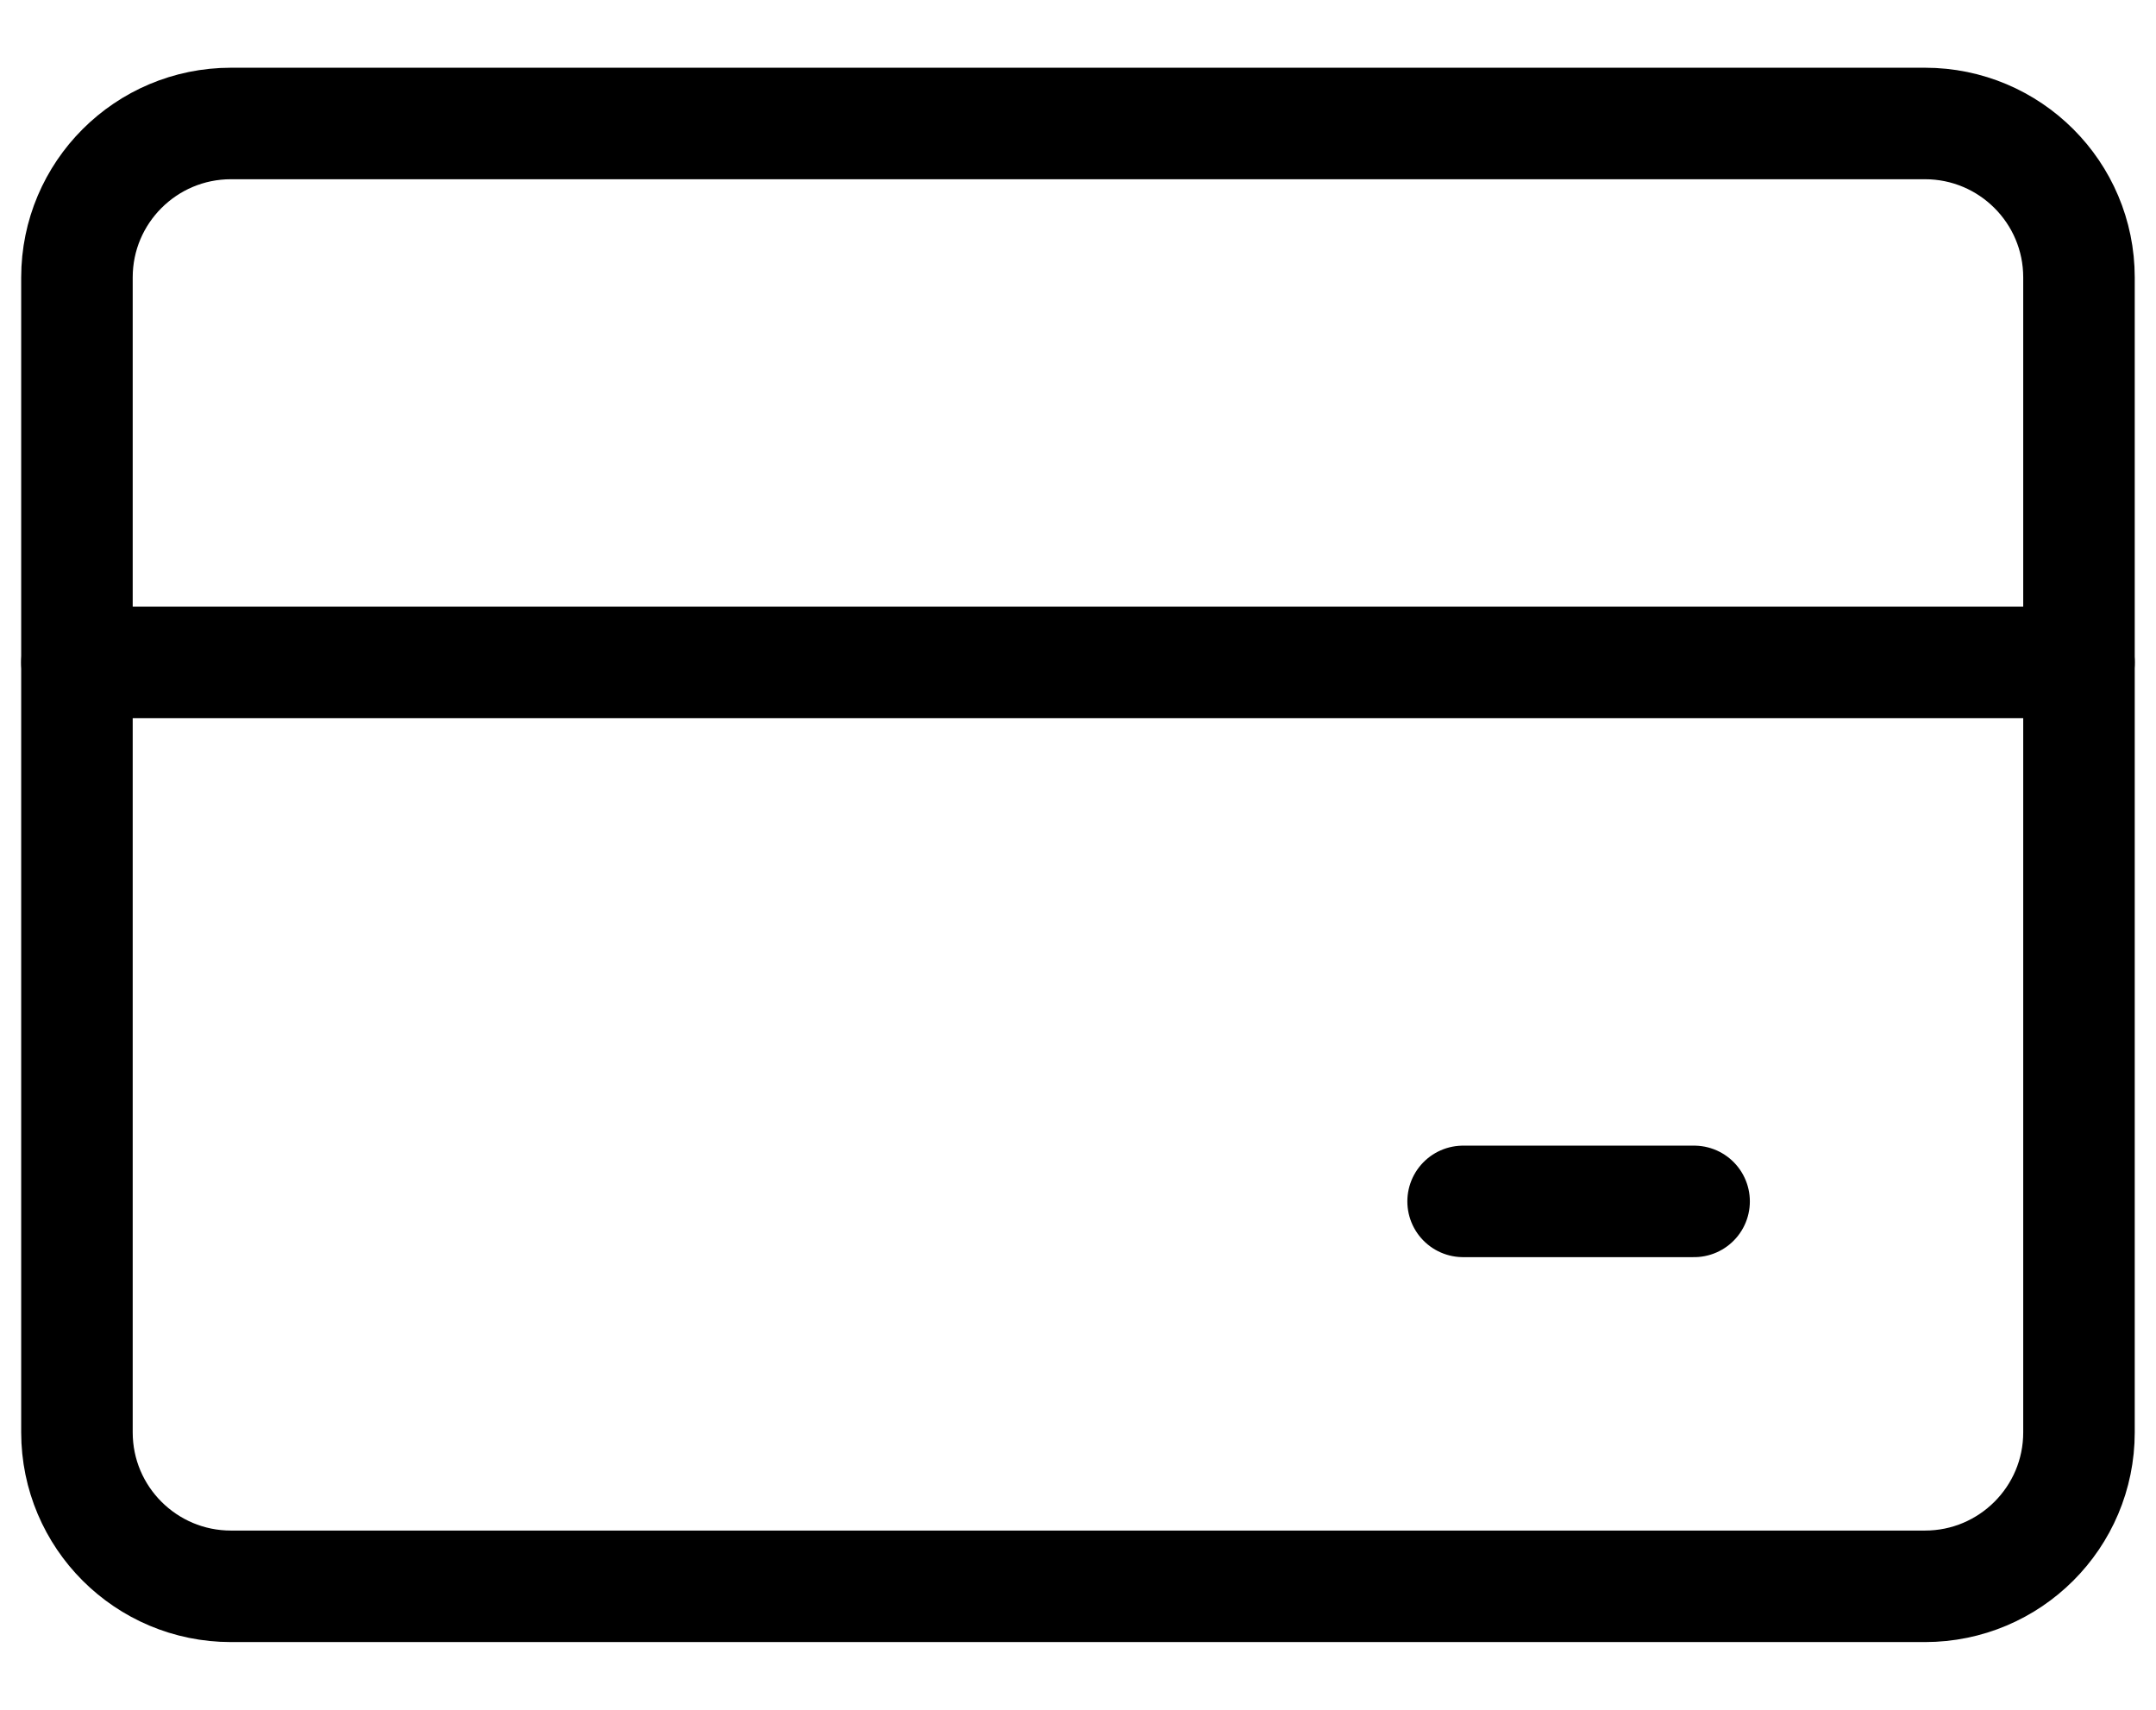 <svg xmlns="http://www.w3.org/2000/svg" fill="none" viewBox="0 0 29 23" height="23" width="29">
<path stroke-linejoin="round" stroke-linecap="round" stroke-width="1.5" stroke="black" d="M25.892 1.661H3.107C1.963 1.661 1.035 2.588 1.035 3.732V19.268C1.035 20.412 1.963 21.339 3.107 21.339H25.892C27.036 21.339 27.964 20.412 27.964 19.268V3.732C27.964 2.588 27.036 1.661 25.892 1.661Z"></path>
<path stroke-linejoin="round" stroke-linecap="round" stroke-width="1.5" stroke="black" d="M1.035 8.911H27.964"></path>
<path stroke-linejoin="round" stroke-linecap="round" stroke-width="1.5" stroke="black" d="M19.68 16.161H22.787"></path>
</svg>
